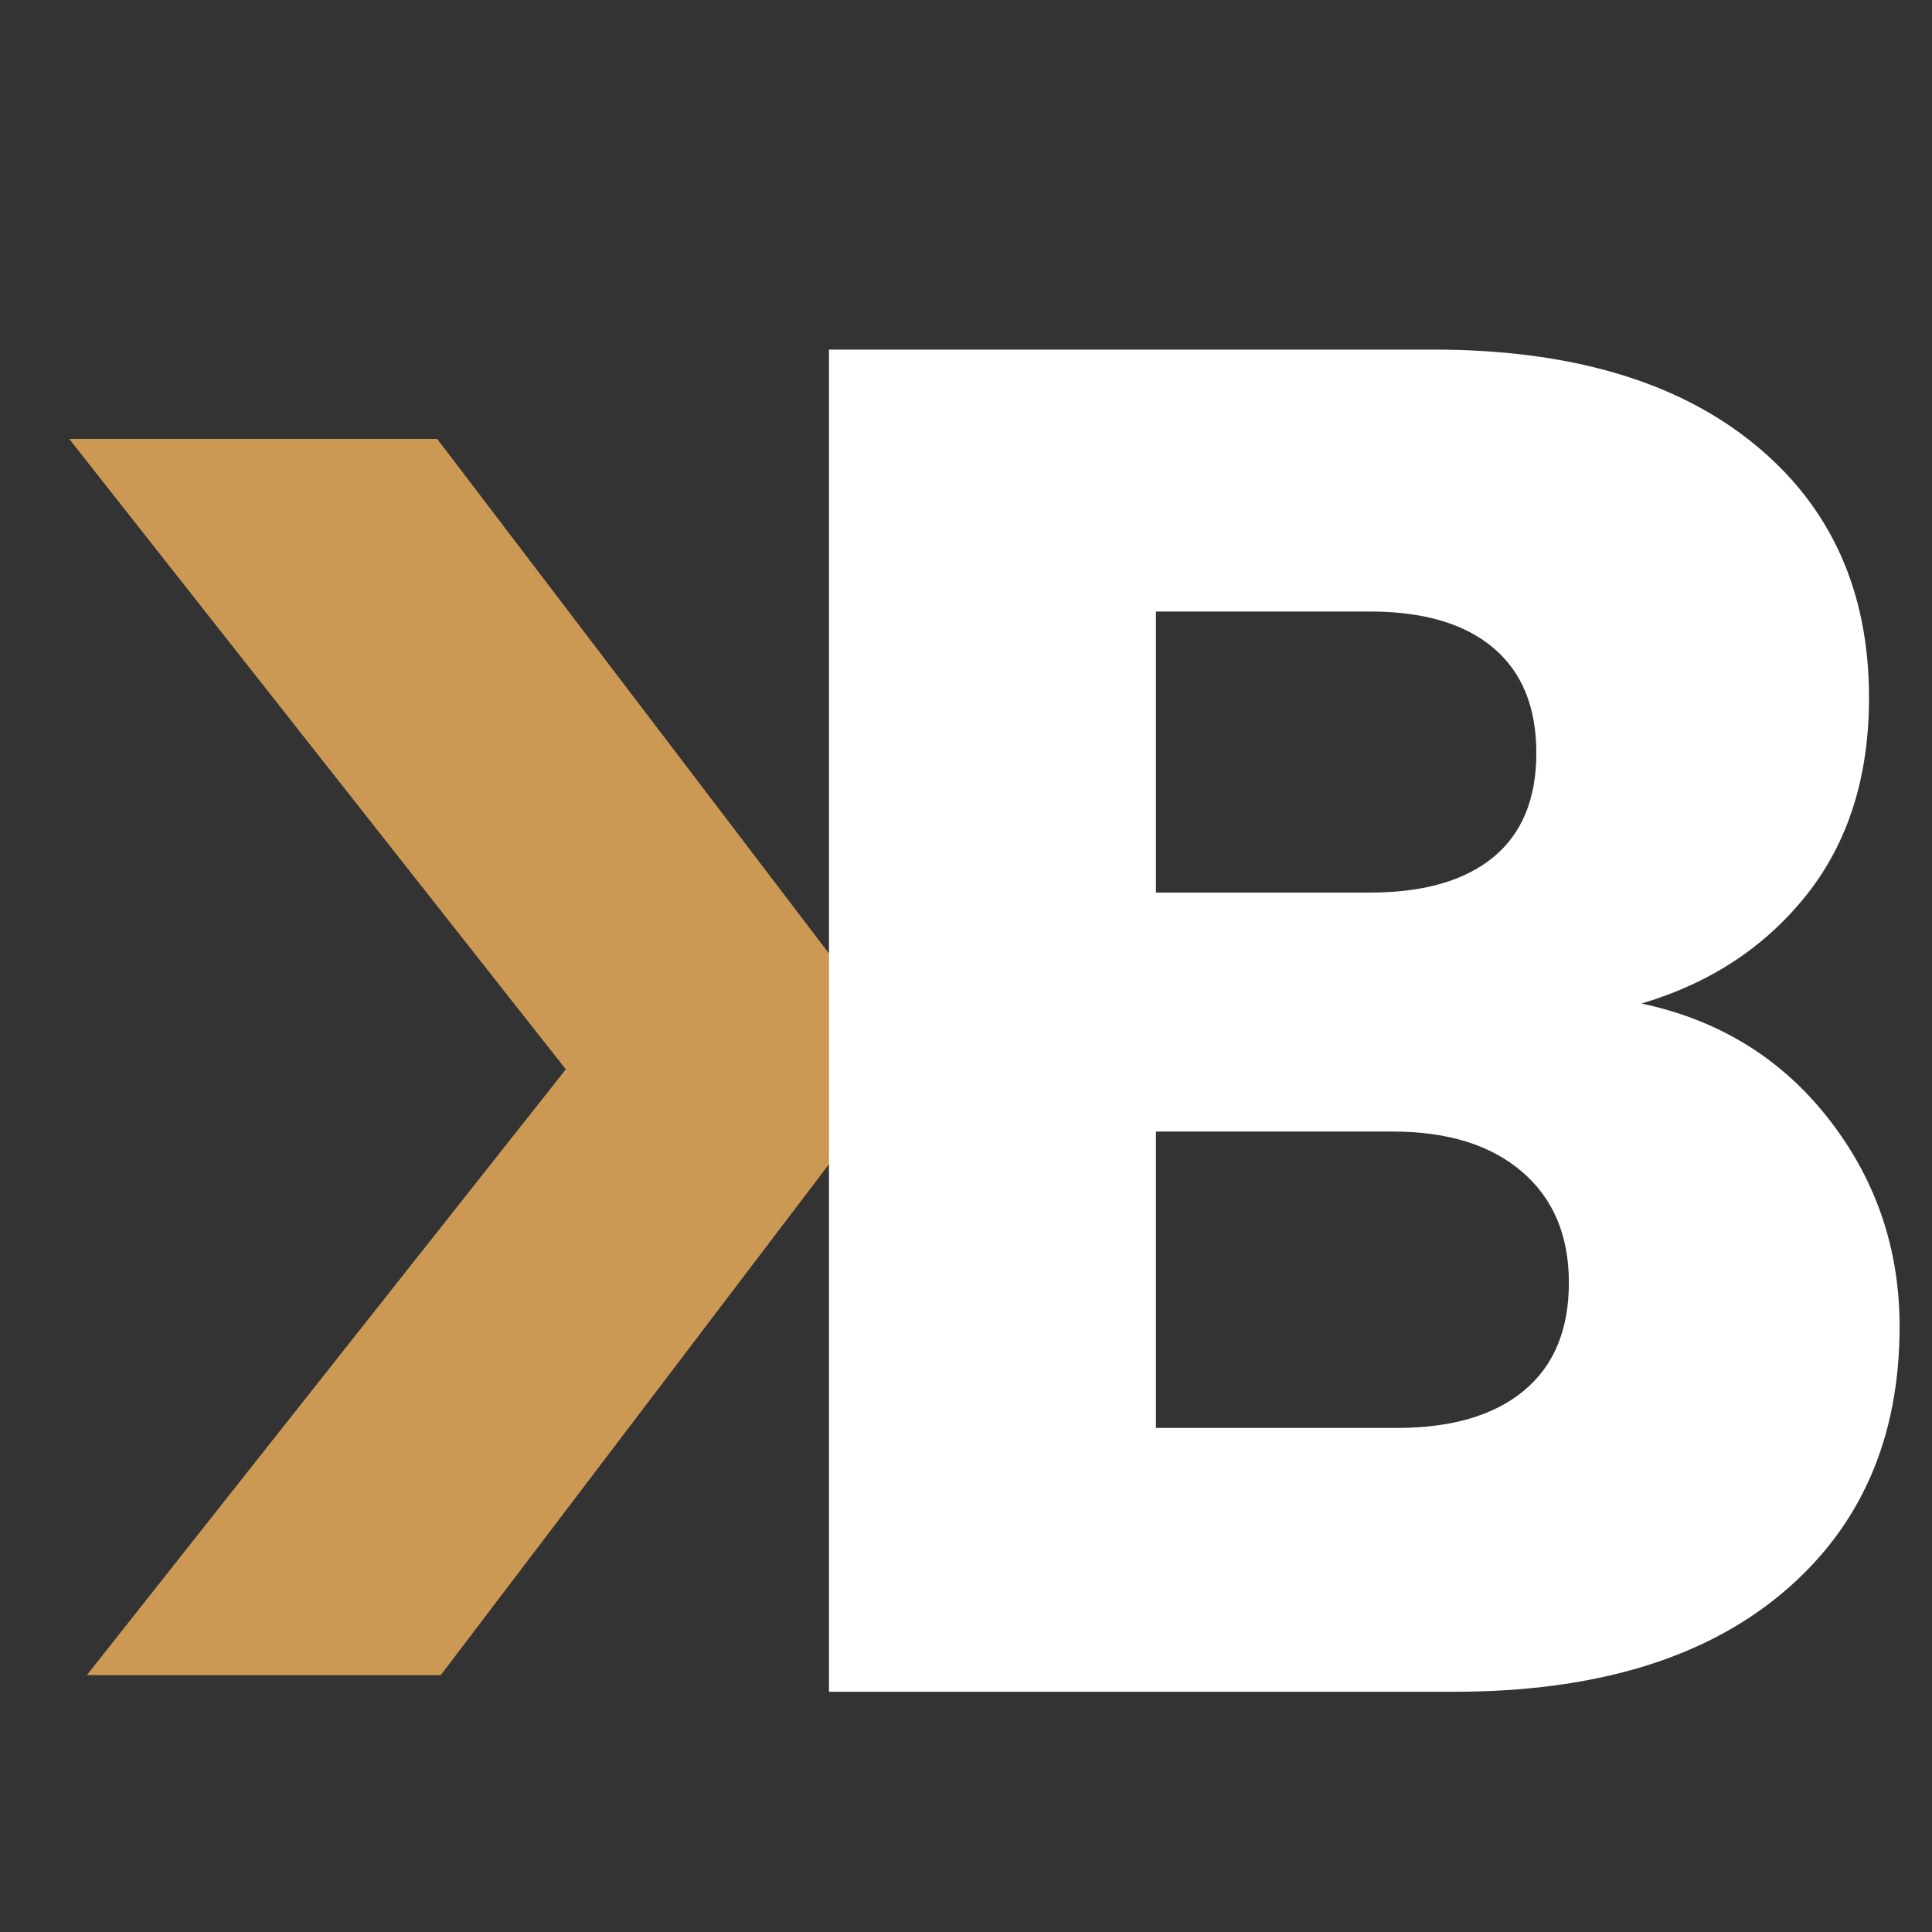 <svg xmlns="http://www.w3.org/2000/svg" xmlns:xlink="http://www.w3.org/1999/xlink" width="512" viewBox="0 0 384 384" height="512" preserveAspectRatio="xMidYMid meet"><rect x="0" y="0" width="384" height="384" fill="#333333" stroke="none"/><defs><g></g></defs><g fill="#cc9955" fill-opacity="1"><g transform="translate(251.056, 87.242)"><g><path d="M -164.156 0 L -81.547 108.5 L -81.547 0 L -21.703 0 L -21.703 245.703 L -81.547 245.703 L -81.547 137.906 L -163.453 245.703 L -233.797 245.703 L -138.594 125.297 L -237.297 0 Z M -164.156 0 "></path></g></g></g><g fill="#ffffff" fill-opacity="1"><g transform="translate(141.202, 336.25)"><g><path d="M 185.062 -136.797 C 200.508 -133.504 212.922 -125.844 222.297 -113.812 C 231.672 -101.781 236.359 -88.035 236.359 -72.578 C 236.359 -50.285 228.566 -32.613 212.984 -19.562 C 197.41 -6.52 175.688 0 147.812 0 L 23.562 0 L 23.562 -266.766 L 143.641 -266.766 C 170.742 -266.766 191.957 -260.555 207.281 -248.141 C 222.613 -235.723 230.281 -218.875 230.281 -197.594 C 230.281 -181.895 226.16 -168.848 217.922 -158.453 C 209.691 -148.066 198.738 -140.848 185.062 -136.797 Z M 88.547 -158.844 L 131.094 -158.844 C 141.738 -158.844 149.91 -161.188 155.609 -165.875 C 161.305 -170.562 164.156 -177.461 164.156 -186.578 C 164.156 -195.703 161.305 -202.672 155.609 -207.484 C 149.91 -212.297 141.738 -214.703 131.094 -214.703 L 88.547 -214.703 Z M 136.422 -52.438 C 147.316 -52.438 155.738 -54.906 161.688 -59.844 C 167.645 -64.789 170.625 -71.945 170.625 -81.312 C 170.625 -90.688 167.52 -98.035 161.312 -103.359 C 155.102 -108.68 146.551 -111.344 135.656 -111.344 L 88.547 -111.344 L 88.547 -52.438 Z M 136.422 -52.438 "></path></g></g></g></svg>